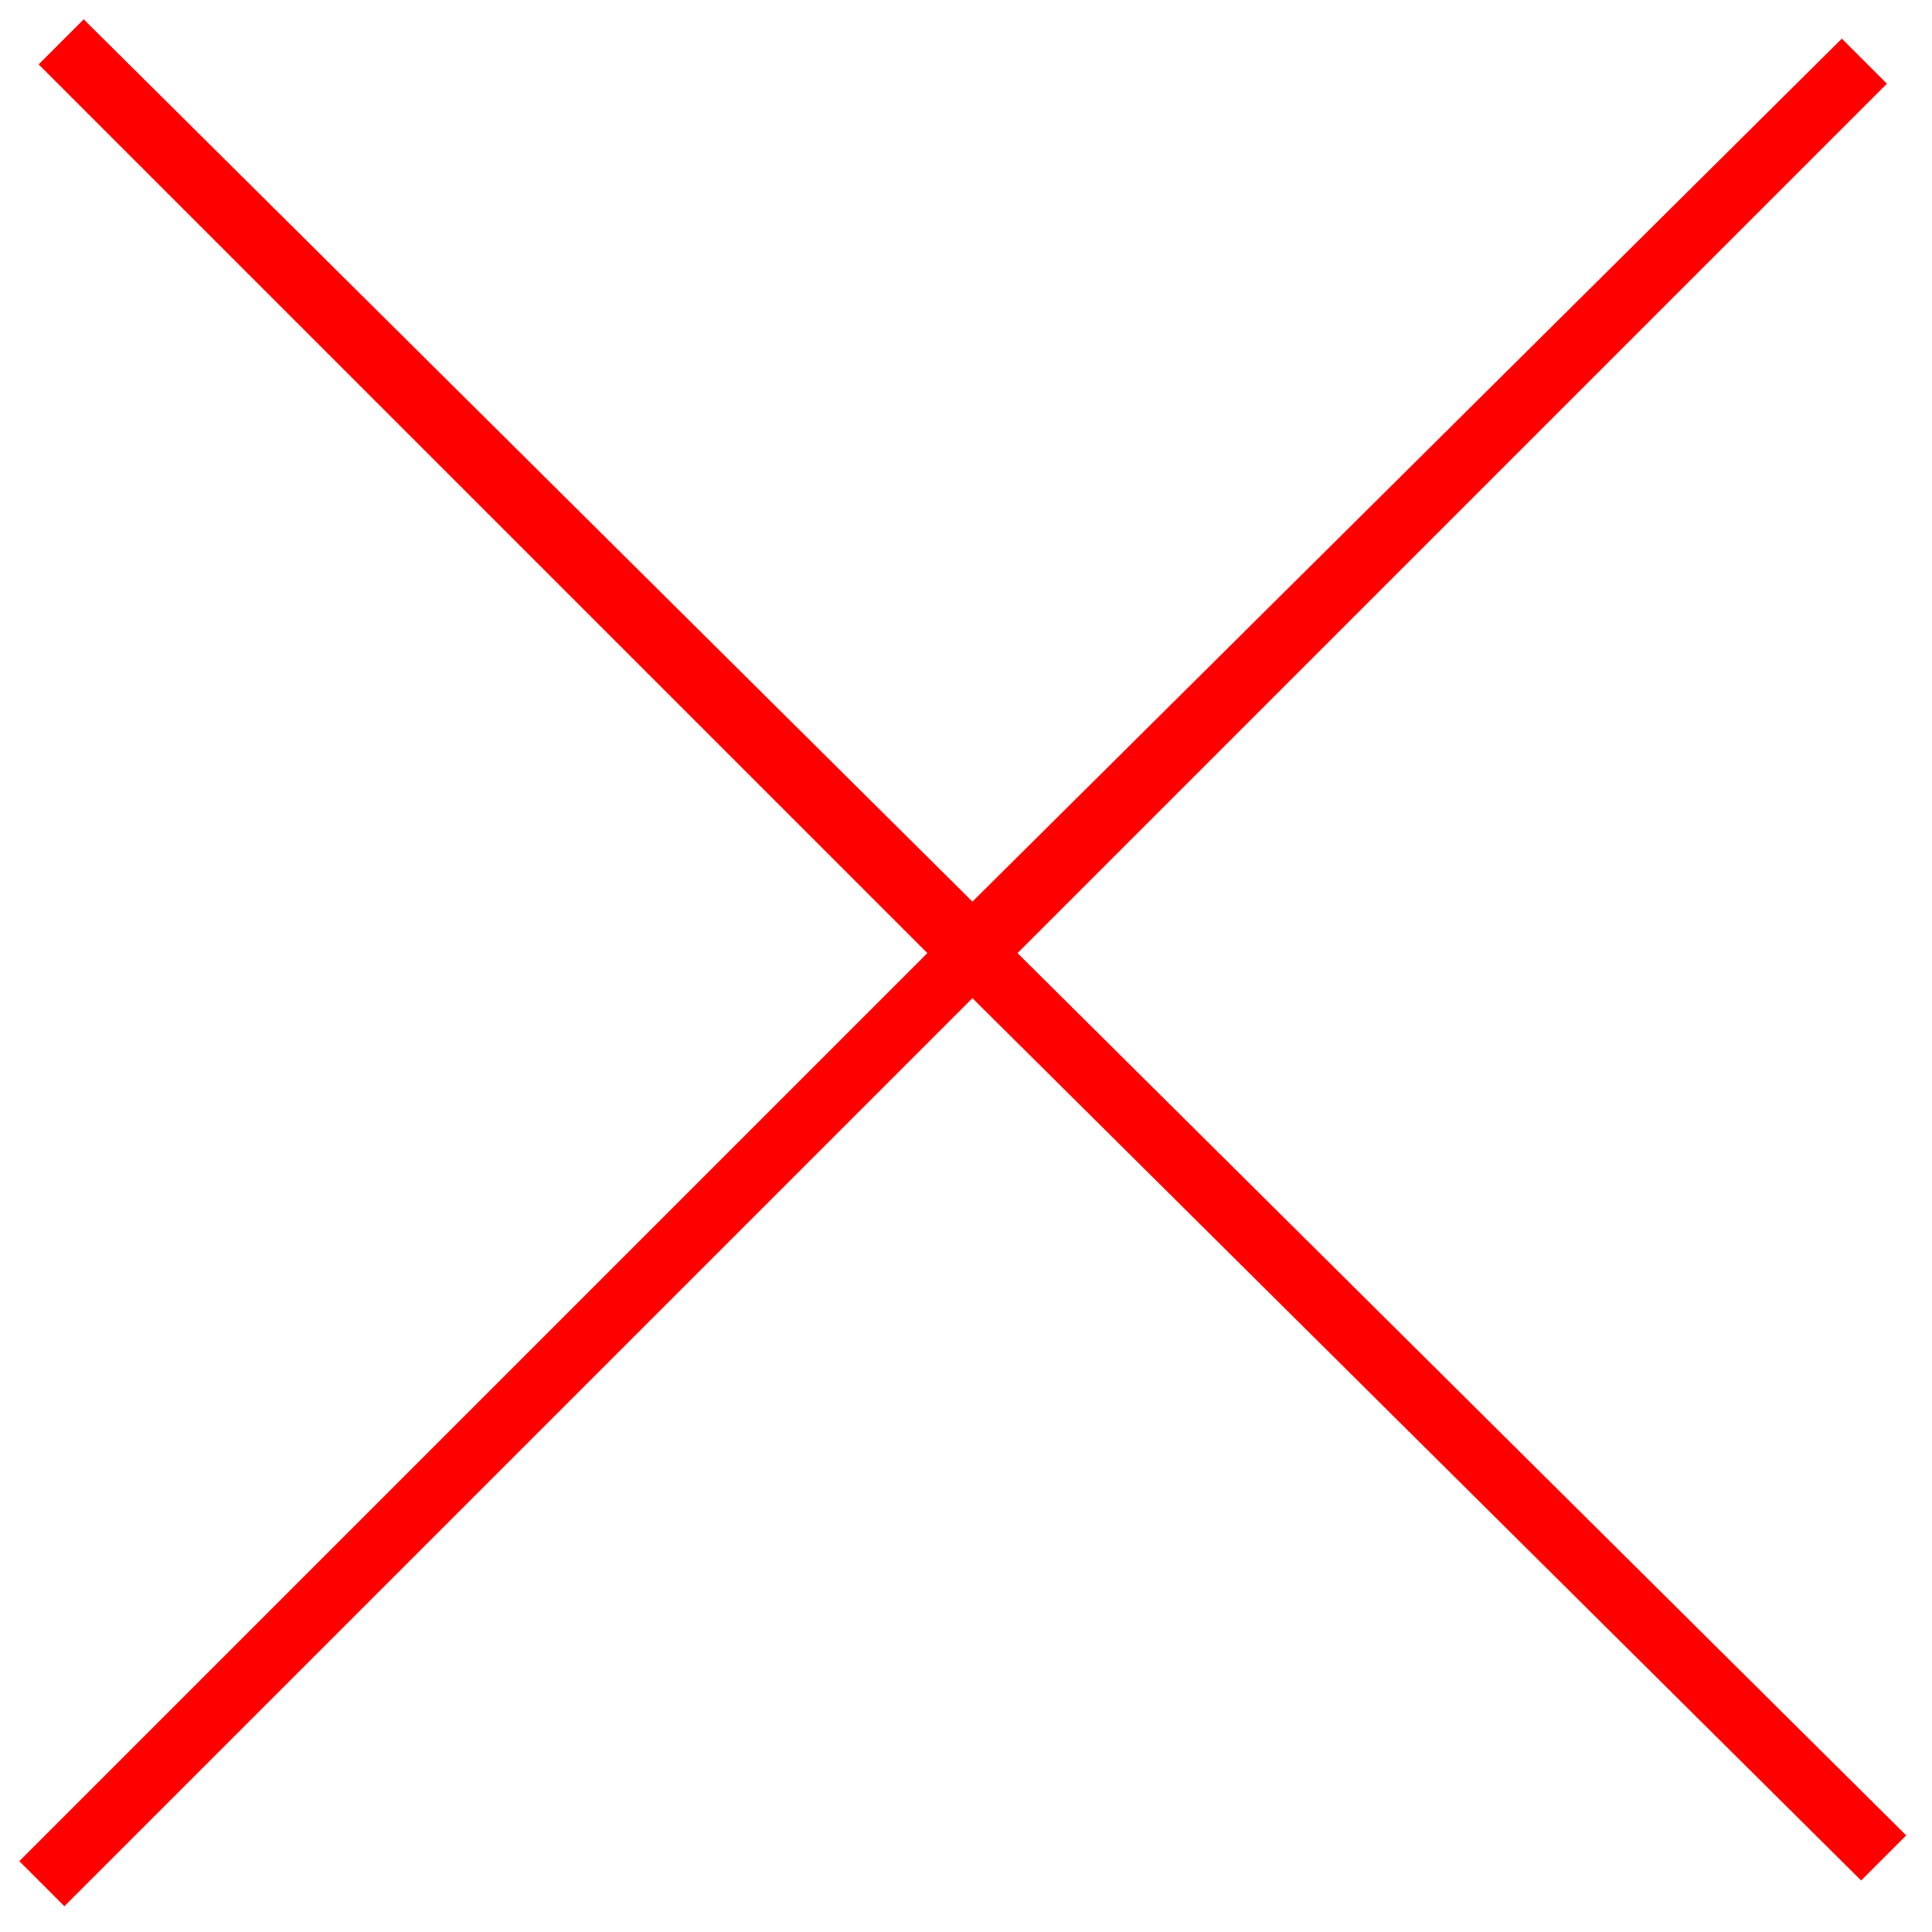 <?xml version="1.0" encoding="utf-8"?>
<!-- Generator: Adobe Illustrator 20.0.0, SVG Export Plug-In . SVG Version: 6.00 Build 0)  -->
<svg version="1.1" id="Ebene_1" xmlns="http://www.w3.org/2000/svg" xmlns:xlink="http://www.w3.org/1999/xlink" x="0px" y="0px"
	 viewBox="0 0 30 30" style="enable-background:new 0 0 30 30;" xml:space="preserve">
<style type="text/css">
	.st0{fill:#FF0000;}
</style>
<polygon class="st0" points="29.6,28.5 15.8,14.8 29.3,1.3 28.6,0.6 15.1,14 1.3,0.3 0.6,1 14.4,14.8 0.3,28.9 1,29.6 15.1,15.5 
	28.9,29.2 "/>
</svg>
